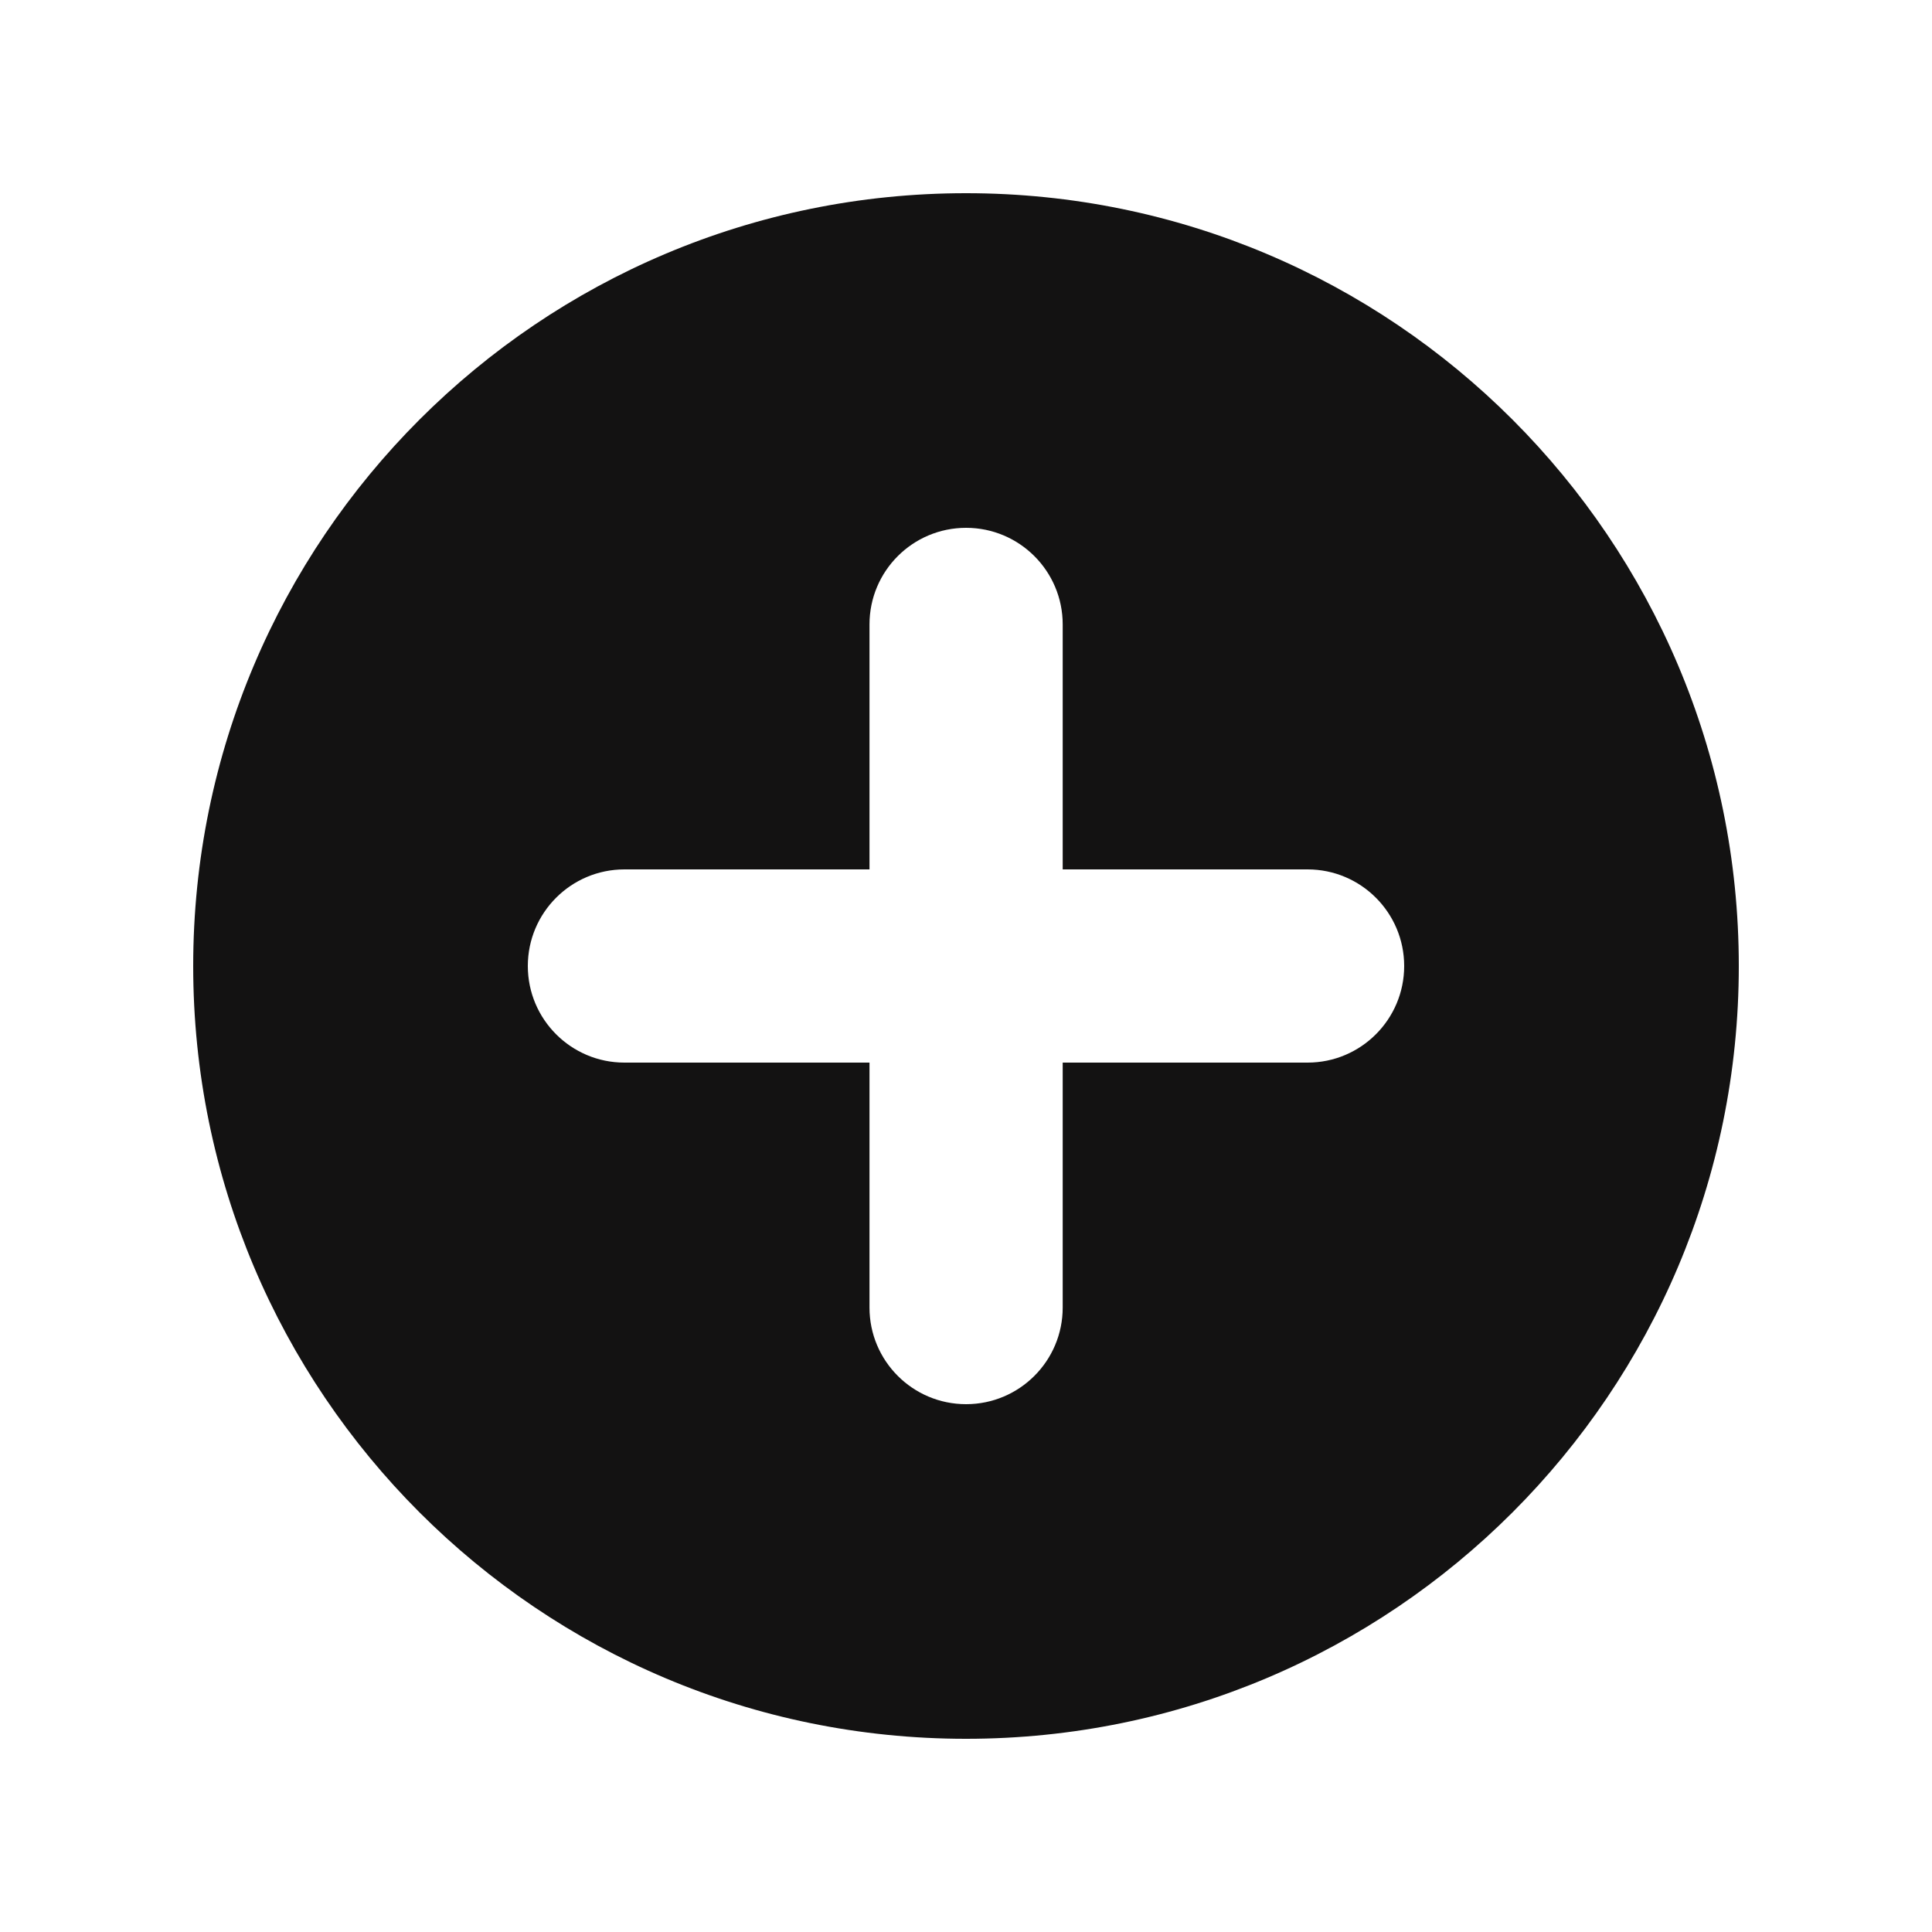 <svg width="20" height="20" viewBox="0 0 20 20" fill="none" xmlns="http://www.w3.org/2000/svg">
<path fill-rule="evenodd" clip-rule="evenodd" d="M10 18C14.418 18 18 14.418 18 10C18 5.582 14.418 2 10 2C5.582 2 2 5.582 2 10C2 14.418 5.582 18 10 18ZM10.001 5.464C10.553 5.464 11.001 5.912 11.001 6.464V9L13.536 9C14.088 9 14.536 9.448 14.536 10C14.536 10.552 14.088 11 13.536 11L11.001 11V13.536C11.001 14.088 10.553 14.536 10.001 14.536C9.448 14.536 9.001 14.088 9.001 13.536V11H6.464C5.912 11 5.464 10.552 5.464 10C5.464 9.448 5.912 9 6.464 9H9.001V6.464C9.001 5.912 9.448 5.464 10.001 5.464Z" fill="#131212"/>
</svg>
